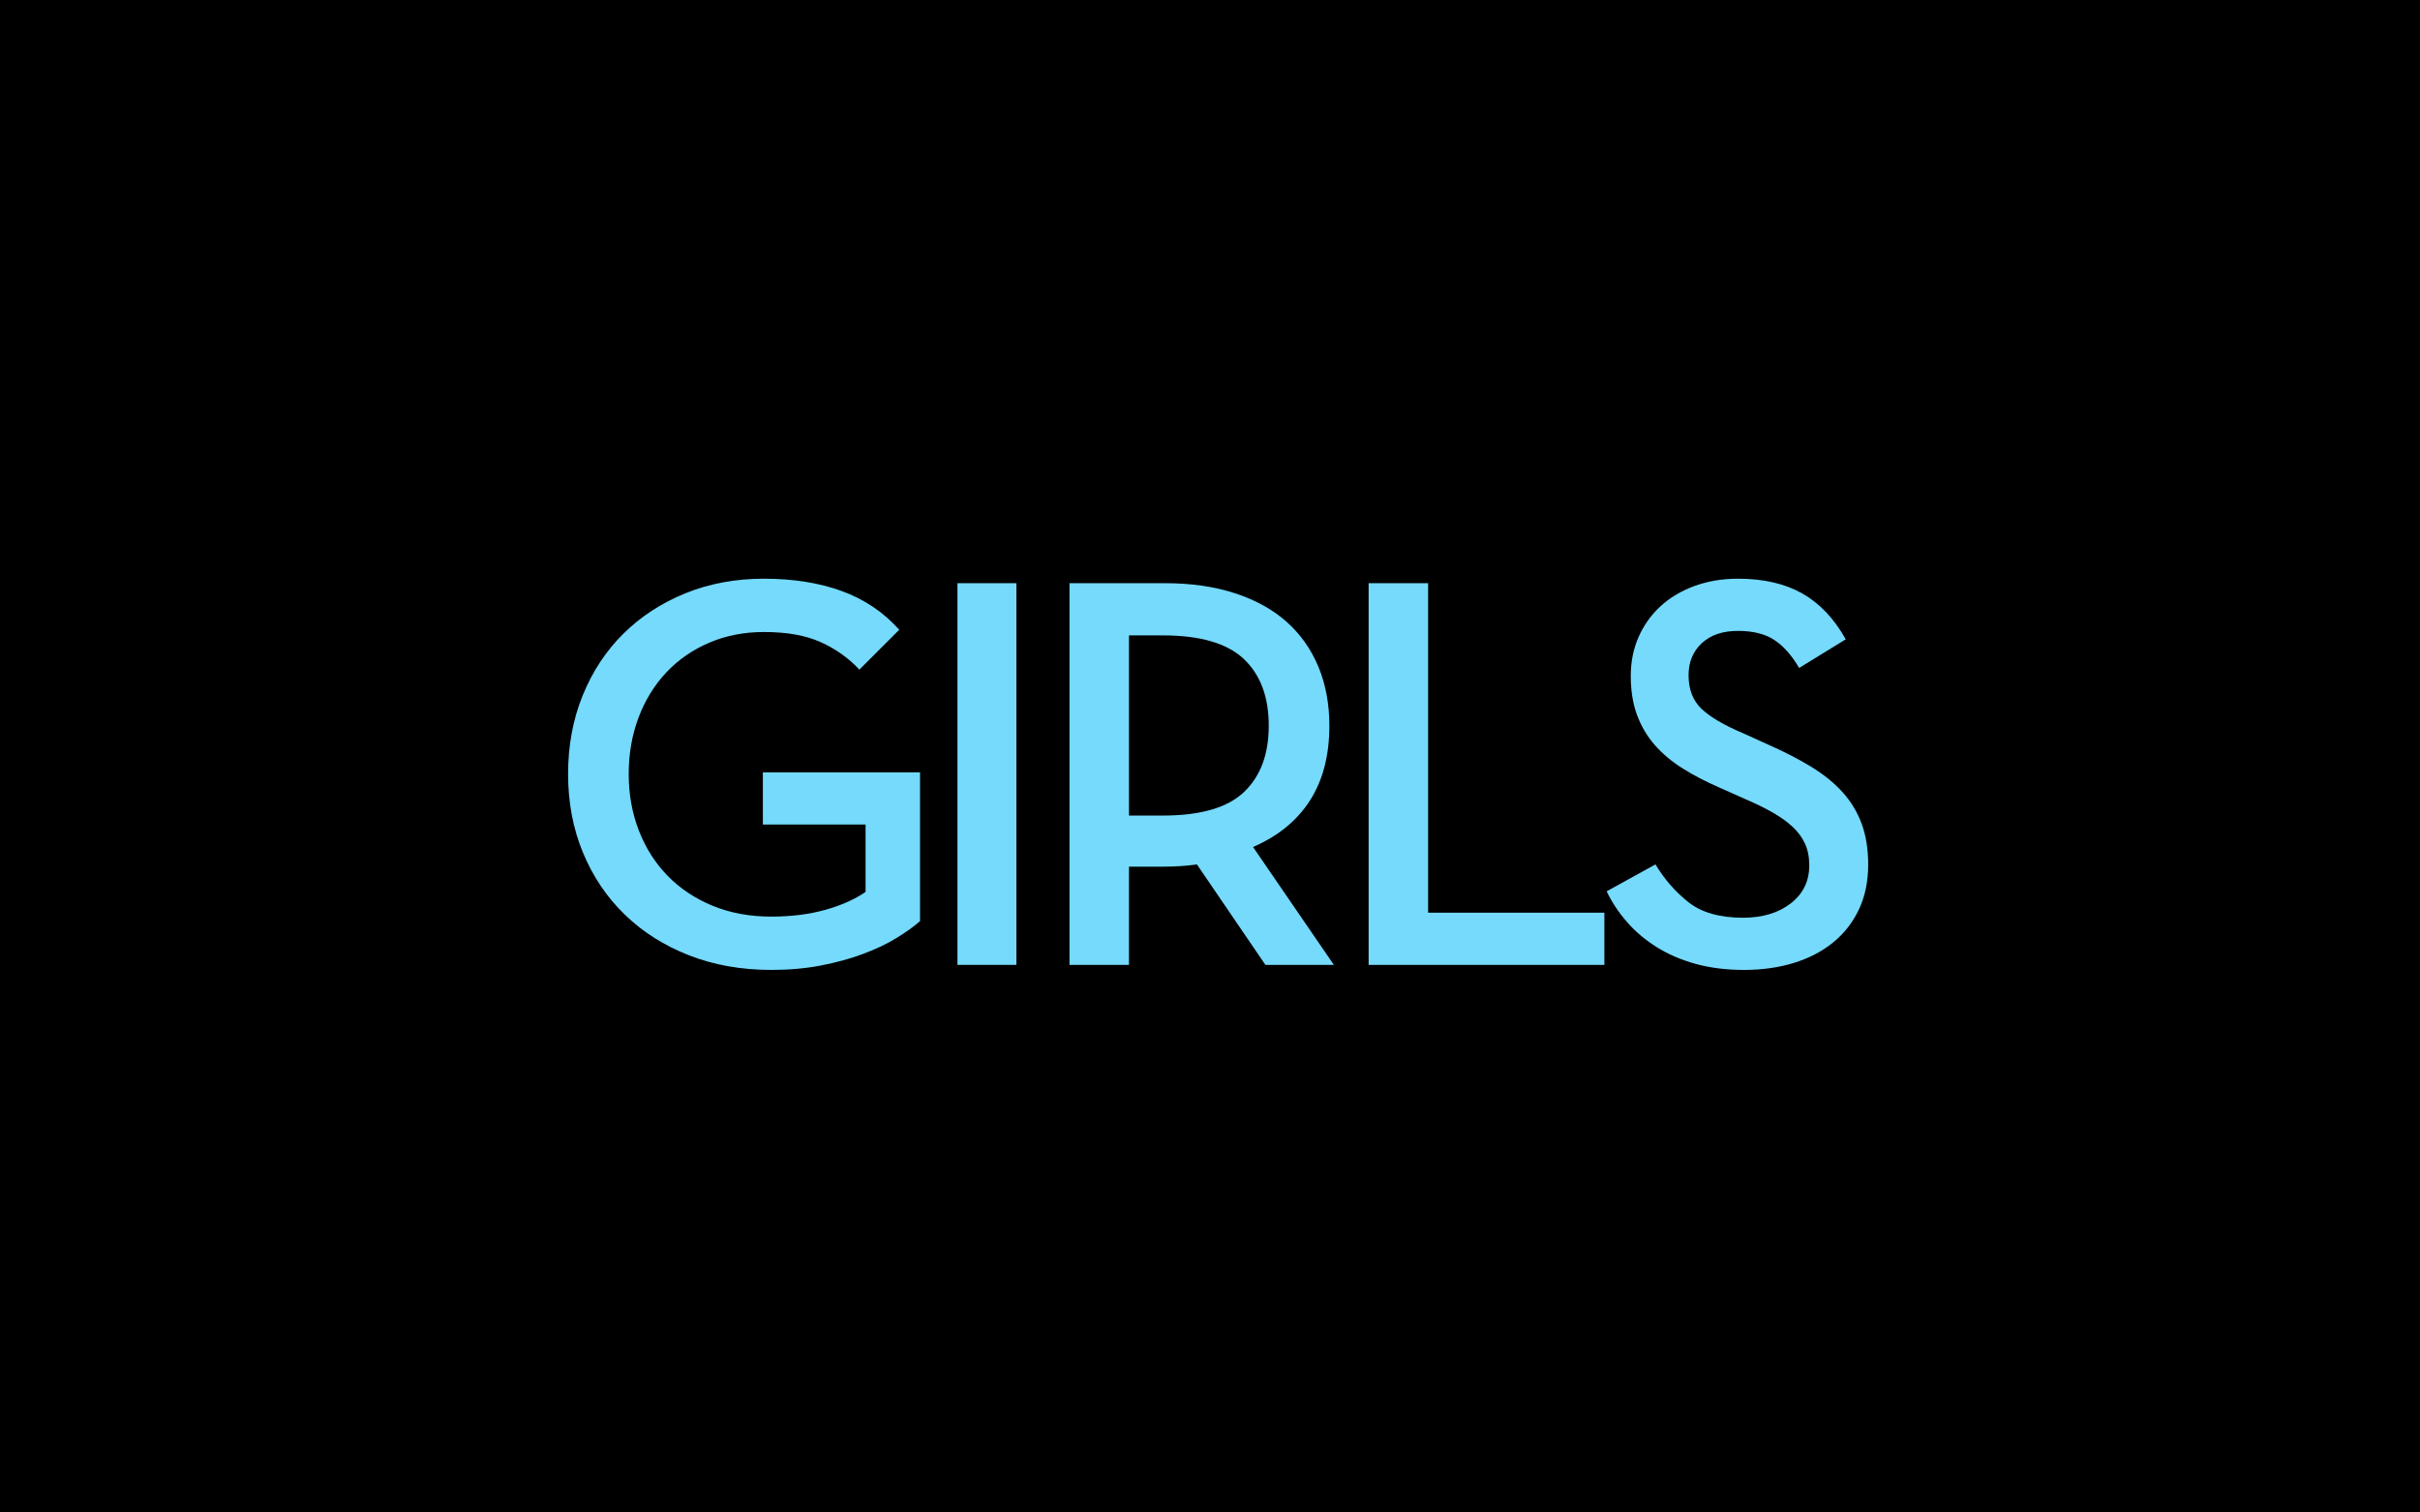 <?xml version="1.0" encoding="utf-8"?>
<!-- Generator: Adobe Illustrator 15.0.2, SVG Export Plug-In  -->
<!DOCTYPE svg PUBLIC "-//W3C//DTD SVG 1.1//EN" "http://www.w3.org/Graphics/SVG/1.1/DTD/svg11.dtd">
<svg version="1.1"
	 xmlns="http://www.w3.org/2000/svg" xmlns:xlink="http://www.w3.org/1999/xlink" xmlns:a="http://ns.adobe.com/AdobeSVGViewerExtensions/3.0/"
	 x="0px" y="0px" width="1440px" height="900px" viewBox="1 0 1440 900" enable-background="new 1 0 1440 900" xml:space="preserve"
	>
<defs>
</defs>
<rect x="0.5" y="0.5" stroke="#000000" stroke-miterlimit="10" width="1440" height="900"/>
<g>
	<rect x="322" y="333" fill="none" width="248" height="282"/>
	<path fill="#75DAFB" d="M459.942,577.148c-17.817,0-34.125-2.896-48.931-8.684c-14.811-5.787-27.555-13.861-38.243-24.215
		s-18.986-22.654-24.883-36.906c-5.902-14.248-8.851-29.836-8.851-46.761c0-16.919,2.891-32.507,8.684-46.76
		c5.788-14.248,13.861-26.496,24.215-36.74c10.354-10.239,22.654-18.255,36.907-24.048c14.248-5.788,29.836-8.684,46.76-8.684
		c17.368,0,32.784,2.453,46.259,7.348c13.47,4.9,24.883,12.582,34.235,23.046l-23.714,23.714
		c-6.461-6.899-14.143-12.358-23.046-16.366c-8.908-4.008-20.155-6.012-33.734-6.012c-11.805,0-22.66,2.119-32.565,6.346
		c-9.911,4.232-18.428,10.135-25.551,17.702c-7.129,7.573-12.64,16.533-16.533,26.887c-3.898,10.354-5.845,21.543-5.845,33.567
		c0,12.024,2.004,23.213,6.012,33.567c4.008,10.354,9.686,19.319,17.034,26.887c7.348,7.572,16.251,13.527,26.72,17.869
		c10.463,4.342,22.153,6.513,35.07,6.513c11.8,0,22.488-1.336,32.064-4.008c9.571-2.672,17.587-6.231,24.048-10.688v-40.08h-61.122
		v-31.062h93.52v88.511c-3.789,3.34-8.517,6.736-14.195,10.186c-5.678,3.455-12.248,6.571-19.706,9.353
		c-7.462,2.787-15.755,5.067-24.883,6.847C480.535,576.257,470.63,577.148,459.942,577.148z"/>
</g>
<g>
	<rect x="542" y="333" fill="none" width="116" height="266"/>
	<path fill="#75DAFB" d="M570.724,347.023h35.07v227.12h-35.07V347.023z"/>
</g>
<g>
	<rect x="950" y="333" fill="none" width="206" height="266"/>
	<path fill="#75DAFB" d="M1038.844,577.148c-10.688,0-20.373-1.215-29.058-3.632c-8.685-2.421-16.423-5.782-23.213-10.077
		c-6.795-4.295-12.64-9.264-17.535-14.904c-4.9-5.637-8.909-11.686-12.024-18.146l29.059-16.031
		c5.344,8.908,11.908,16.423,19.705,22.545c7.793,6.127,18.59,9.185,32.398,9.185c11.575,0,21.042-2.839,28.391-8.527
		c7.348-5.688,11.021-13.214,11.021-22.587c0-4.905-0.835-9.195-2.505-12.88c-1.67-3.679-4.123-7.024-7.349-10.036
		c-3.23-3.011-7.18-5.854-11.856-8.531c-4.676-2.673-10.135-5.35-16.366-8.027l-15.029-6.695c-8.24-3.564-15.646-7.41-22.211-11.539
		c-6.57-4.123-12.139-8.809-16.701-14.049c-4.566-5.239-8.072-11.209-10.521-17.9c-2.452-6.69-3.674-14.388-3.674-23.088
		c0-8.475,1.556-16.225,4.676-23.25c3.116-7.024,7.458-13.099,13.026-18.229c5.563-5.13,12.301-9.144,20.207-12.045
		c7.9-2.902,16.533-4.353,25.885-4.353c15.14,0,27.889,2.928,38.243,8.778c10.354,5.855,18.98,14.952,25.885,27.294l-27.722,17.034
		c-4.457-7.567-9.41-13.136-14.863-16.7c-5.459-3.559-12.64-5.344-21.543-5.344c-9.133,0-16.314,2.448-21.543,7.337
		c-5.234,4.89-7.85,11.226-7.85,19.007c0,8.449,2.558,15.119,7.683,20.009c5.12,4.89,13.47,9.78,25.05,14.67l14.696,6.669
		c9.571,4.227,18.088,8.616,25.551,13.172c7.458,4.557,13.694,9.613,18.704,15.172c5.01,5.557,8.793,11.836,11.355,18.839
		c2.558,7.004,3.842,15.062,3.842,24.173c0,10.005-1.838,18.897-5.512,26.679s-8.799,14.341-15.363,19.675
		c-6.57,5.334-14.362,9.394-23.381,12.17C1059.385,575.756,1049.532,577.148,1038.844,577.148z"/>
</g>
<g>
	<rect x="610" y="333" fill="none" width="222" height="266"/>
	<path fill="#75DAFB" d="M794.702,574.143h-40.748l-40.748-59.785c-3.121,0.448-6.294,0.782-9.519,1.002
		c-3.23,0.225-6.403,0.334-9.519,0.334h-21.376v58.449h-35.404v-227.12h56.78c15.583,0,29.502,2.004,41.75,6.012
		c12.243,4.008,22.488,9.686,30.729,17.034c8.234,7.348,14.528,16.257,18.871,26.72c4.342,10.469,6.512,22.159,6.512,35.07
		c0,17.593-3.84,32.398-11.522,44.422c-7.682,12.023-18.985,21.266-33.901,27.722L794.702,574.143z M692.832,485.299
		c22.488,0,38.629-4.676,48.43-14.027c9.796-9.353,14.696-22.488,14.696-39.413c0-17.144-4.958-30.394-14.862-39.746
		c-9.911-9.352-26-14.028-48.264-14.028h-20.04v107.214H692.832z"/>
</g>
<g>
	<rect x="788" y="333" fill="none" width="206" height="266"/>
	<path fill="#75DAFB" d="M815.389,347.023h35.403v196.058h104.876v31.062H815.389V347.023z"/>
</g>
</svg>
<!-- 3CC0CEE360860AAA9ED597FC4973BAB6  -->
<!-- 77733662  -->